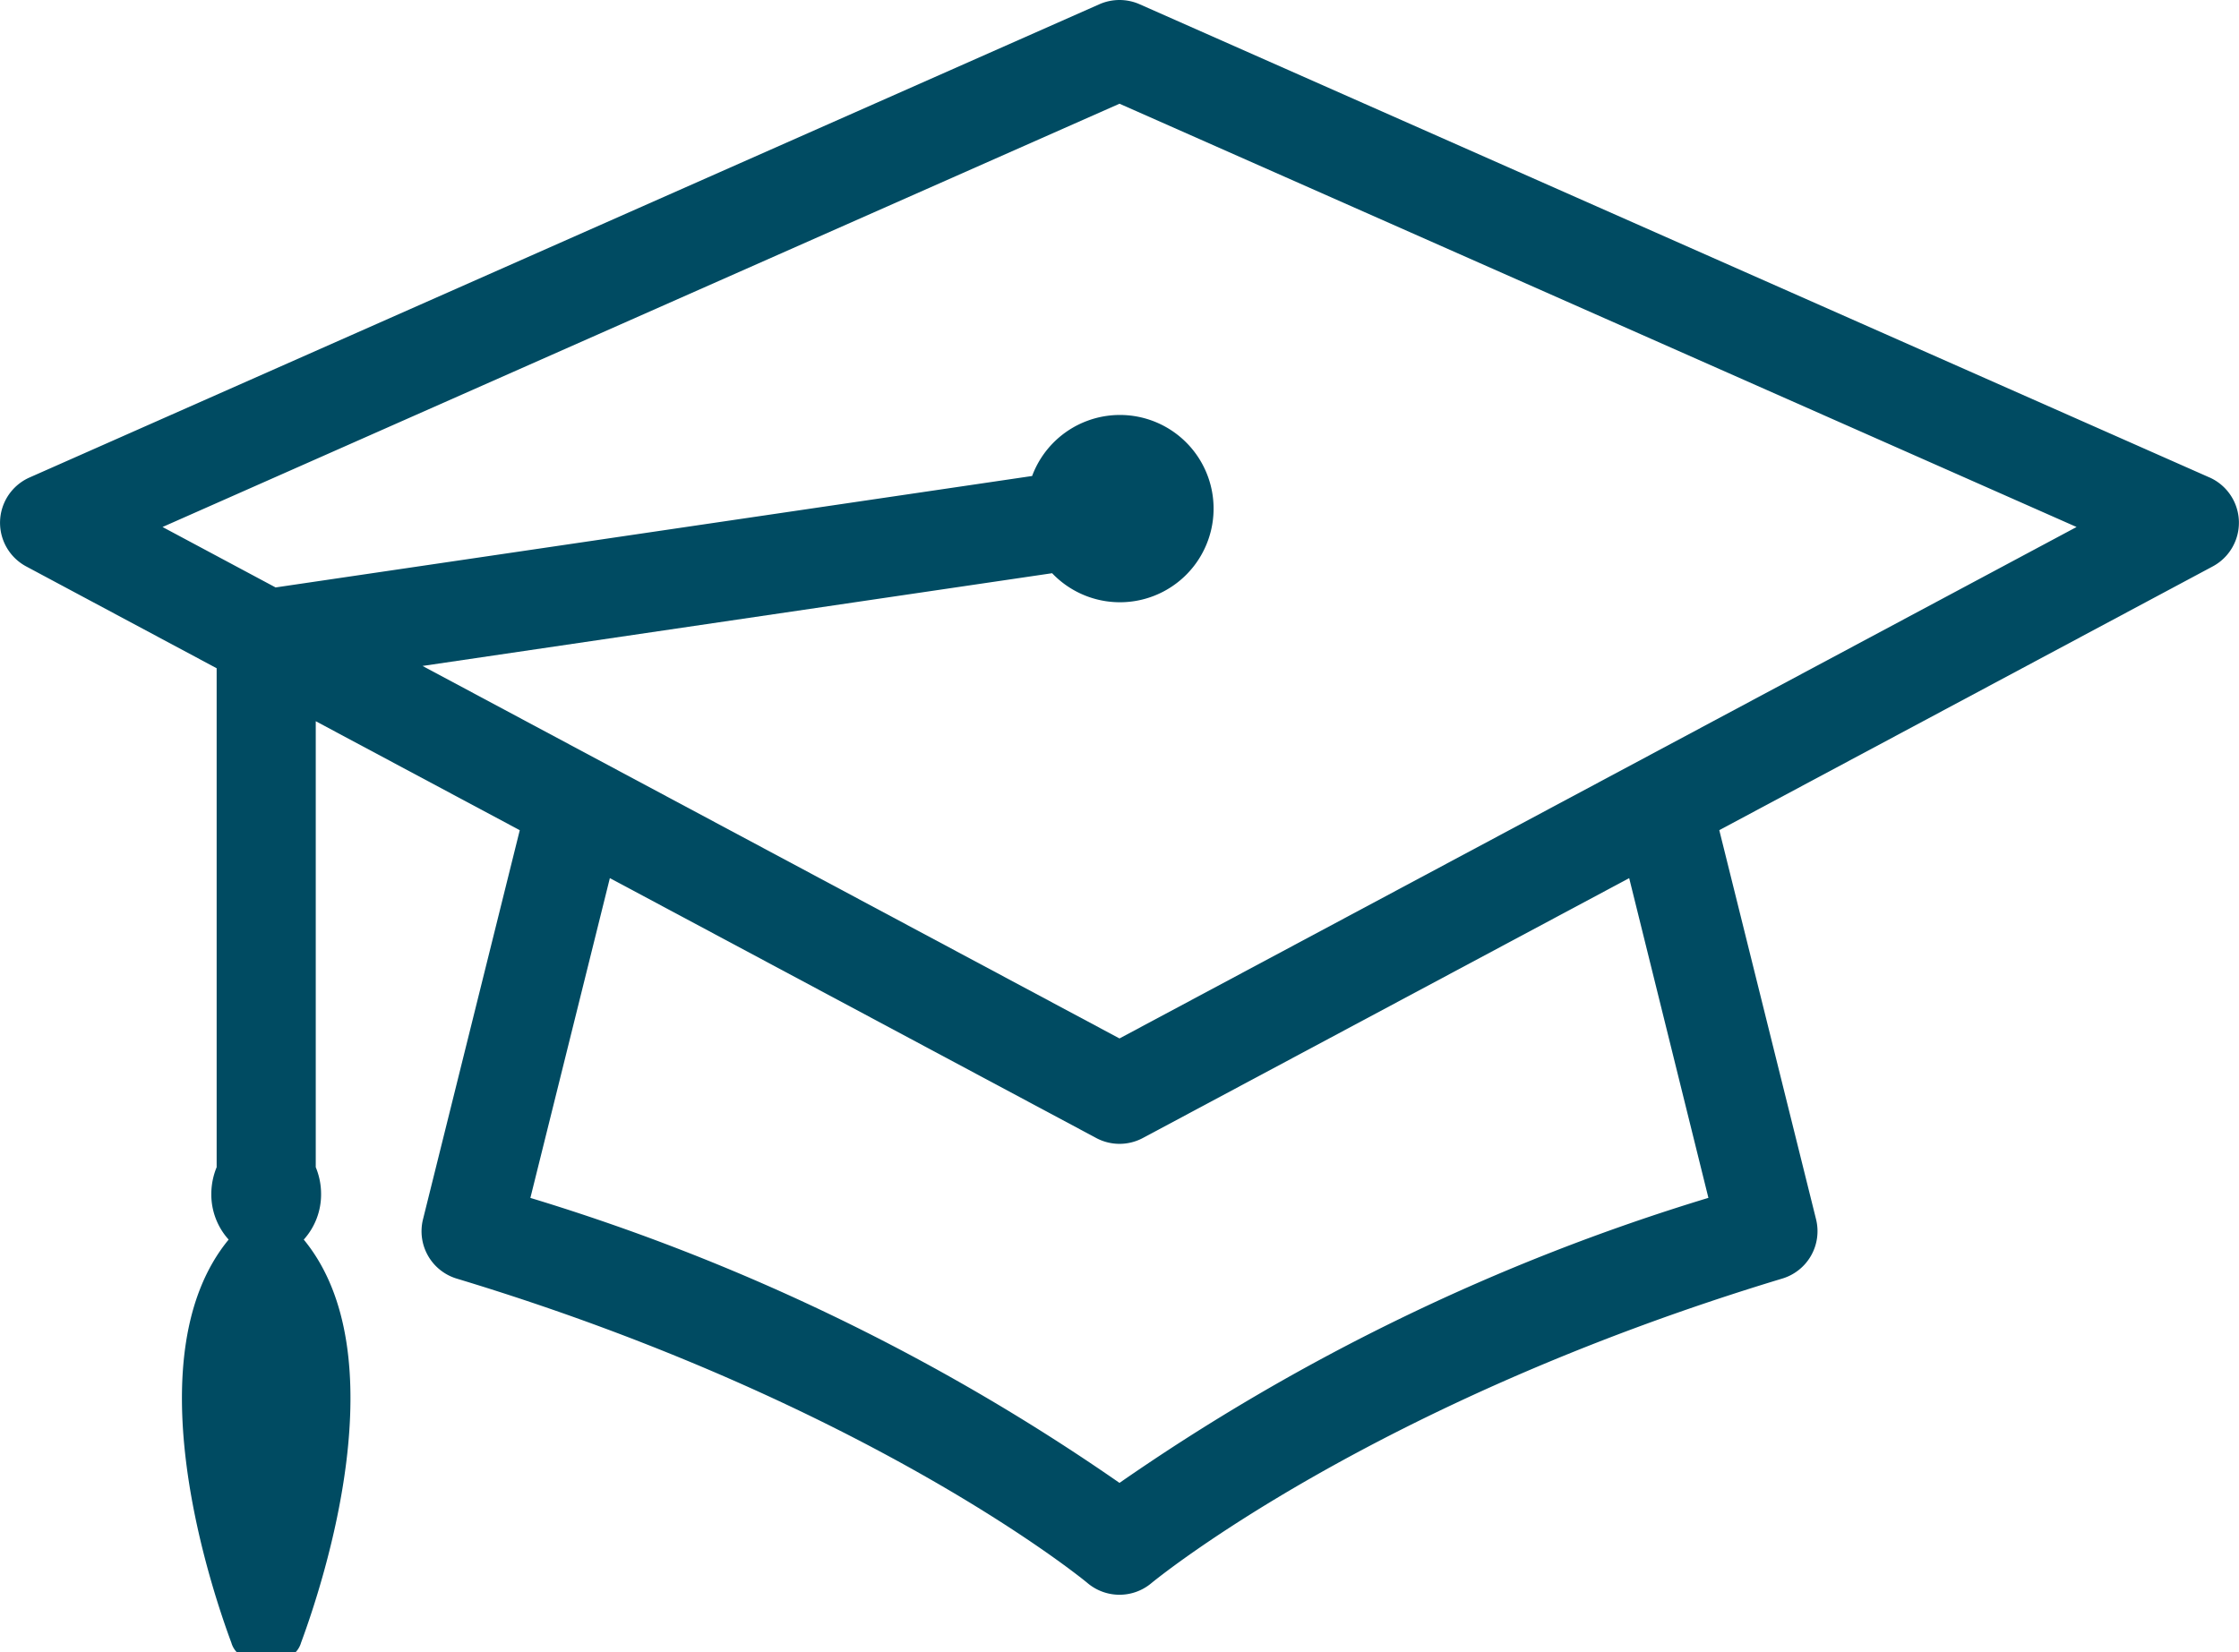 <svg xmlns="http://www.w3.org/2000/svg" xmlns:xlink="http://www.w3.org/1999/xlink" width="42" height="31" viewBox="0 0 42 31">
  <defs>
    <clipPath id="clip-path">
      <rect id="Rectangle_63" data-name="Rectangle 63" width="42" height="31.131" fill="#004b62"/>
    </clipPath>
    <clipPath id="clip-icon-education">
      <rect width="42" height="31"/>
    </clipPath>
  </defs>
  <g id="icon-education" clip-path="url(#clip-icon-education)">
    <g id="Group_96" data-name="Group 96" transform="translate(0 0)">
      <g id="Group_95" data-name="Group 95" transform="translate(0 0)" clip-path="url(#clip-path)">
        <path id="Path_268" data-name="Path 268" d="M41.448,8.959,21.376.079a.935.935,0,0,0-.752,0L.554,8.959a.929.929,0,0,0-.062,1.669l3.572,1.91V21.9a1.322,1.322,0,0,0-.1.5,1.263,1.263,0,0,0,.325.858c-1.767,2.148-.387,6.385.051,7.564a.428.428,0,0,0,.386.31H5.26a.429.429,0,0,0,.387-.31c.437-1.179,1.819-5.415.051-7.564a1.264,1.264,0,0,0,.325-.858,1.311,1.311,0,0,0-.1-.5V13.532L9.75,15.577l-1.815,7.3a.928.928,0,0,0,.632,1.113c7.743,2.34,11.8,5.682,11.836,5.715a.93.93,0,0,0,1.194,0c.04-.033,4.093-3.375,11.837-5.716a.928.928,0,0,0,.632-1.113l-1.815-7.3,9.257-4.949a.93.93,0,0,0-.061-1.669m-9.4,13.517A39.421,39.421,0,0,0,21,27.823,39.428,39.428,0,0,0,9.949,22.476l1.491-6,9.123,4.876a.928.928,0,0,0,.875,0l9.123-4.876ZM21,19.484,7.926,12.495l11.81-1.74a1.757,1.757,0,1,0-.375-1.824L5.17,11.022,3.049,9.888,21,1.946,38.953,9.888Z" transform="translate(0 0)" fill="#004b62"/>
      </g>
    </g>
  </g>
</svg>
